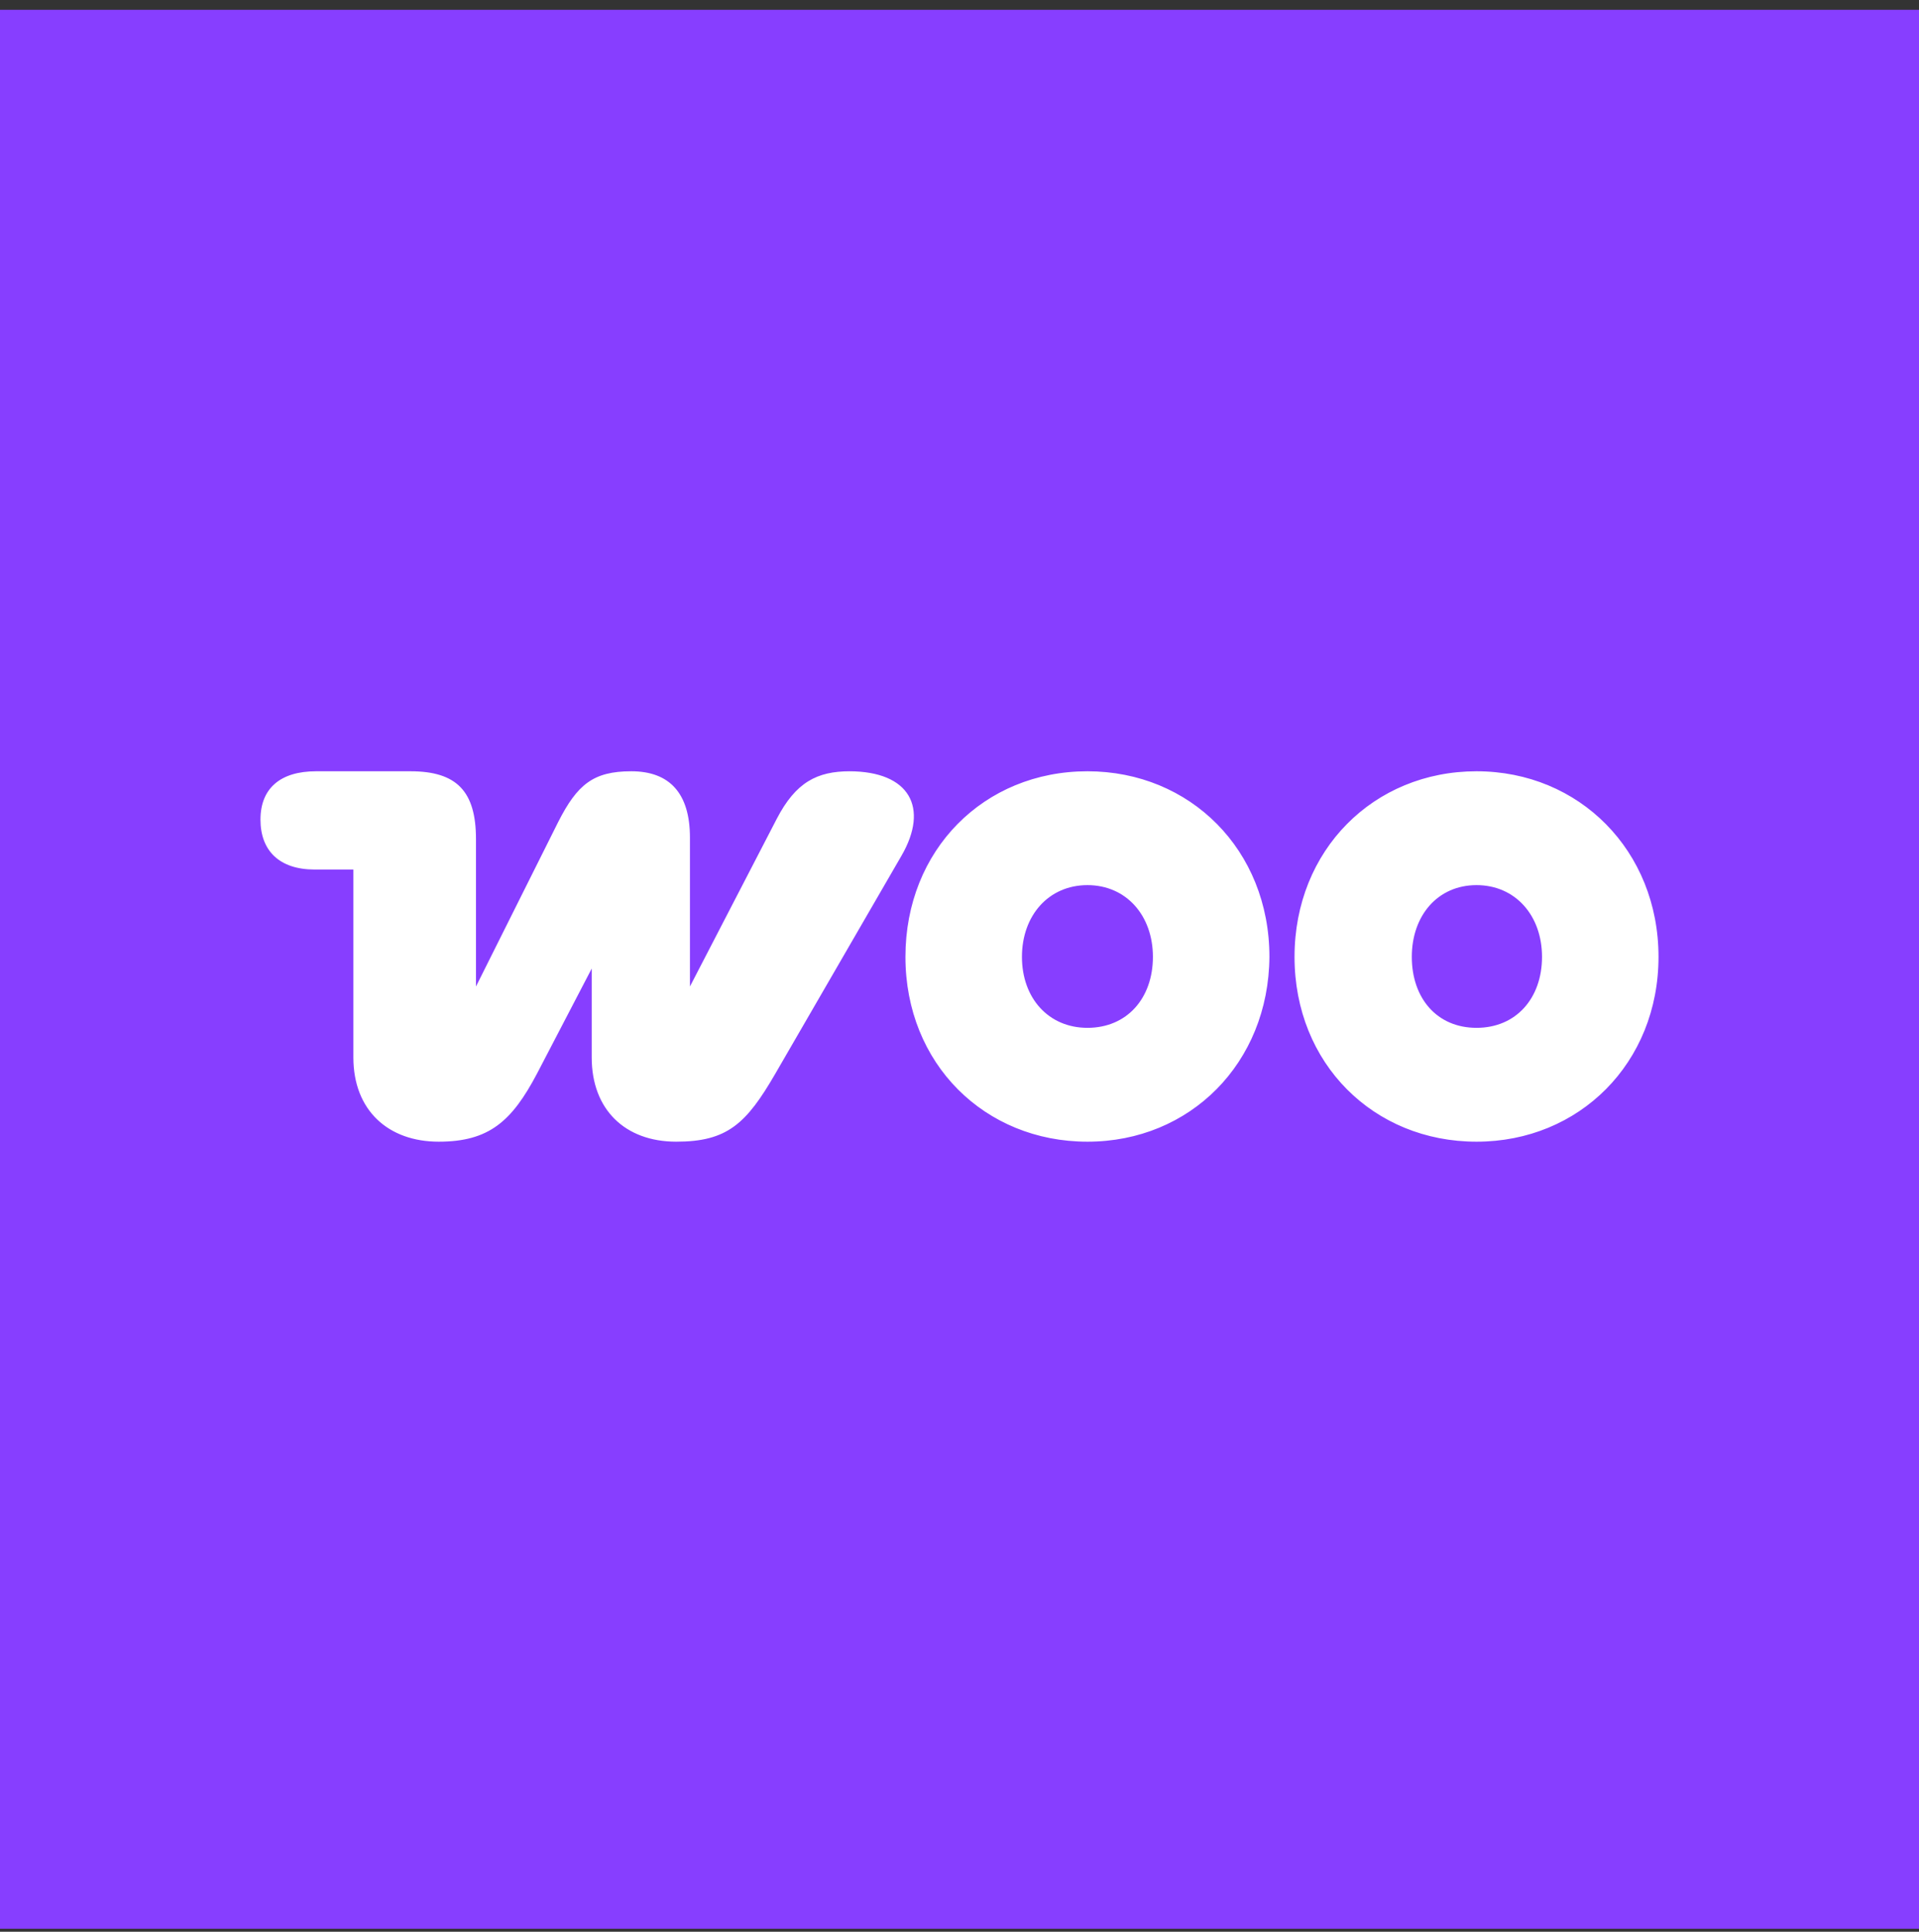 <svg xmlns="http://www.w3.org/2000/svg" width="150" height="151" fill="none"><rect width="100%" height="100%" fill="#333333" stroke="none"/><path fill="#873EFF" d="M0 .766h150v150H0z"/><g fill="#fff" fill-rule="evenodd" clip-path="url(#a)" clip-rule="evenodd"><path d="M66.43 60.289c-2.56 0-4.227.853-5.715 3.718L53.93 77.113V65.47c0-3.475-1.607-5.181-4.583-5.181s-4.226 1.036-5.714 3.962l-6.428 12.862V65.592c0-3.719-1.488-5.303-5.12-5.303h-7.38c-2.797 0-4.345 1.34-4.345 3.779 0 2.438 1.488 3.901 4.226 3.901h3.036v14.69c0 4.146 2.738 6.584 6.666 6.584 3.928 0 5.714-1.585 7.678-5.303l4.286-8.23v6.95c0 4.084 2.619 6.583 6.606 6.583 3.988 0 5.476-1.402 7.738-5.303l9.88-17.068c2.143-3.718.655-6.583-4.106-6.583h.06Zm18.57 0c-8.095 0-14.226 6.156-14.226 14.507 0 8.351 6.19 14.447 14.226 14.447 8.035 0 14.166-6.157 14.225-14.447 0-8.35-6.19-14.507-14.225-14.507Zm0 20.054c-3.036 0-5.119-2.316-5.119-5.547 0-3.23 2.083-5.608 5.119-5.608 3.035 0 5.118 2.377 5.118 5.608 0 3.23-2.023 5.547-5.118 5.547Zm30.414-20.054c-8.035 0-14.226 6.156-14.226 14.507 0 8.351 6.191 14.447 14.226 14.447s14.225-6.157 14.225-14.447-6.19-14.507-14.225-14.507Zm0 20.054c-3.095 0-5.059-2.316-5.059-5.547 0-3.23 2.023-5.608 5.059-5.608 3.035 0 5.119 2.377 5.119 5.608 0 3.23-2.024 5.547-5.119 5.547Z"/></g><defs><clipPath id="a"><path fill="#fff" d="M20.36 60.289h109.28v28.954H20.36z"/></clipPath></defs></svg>